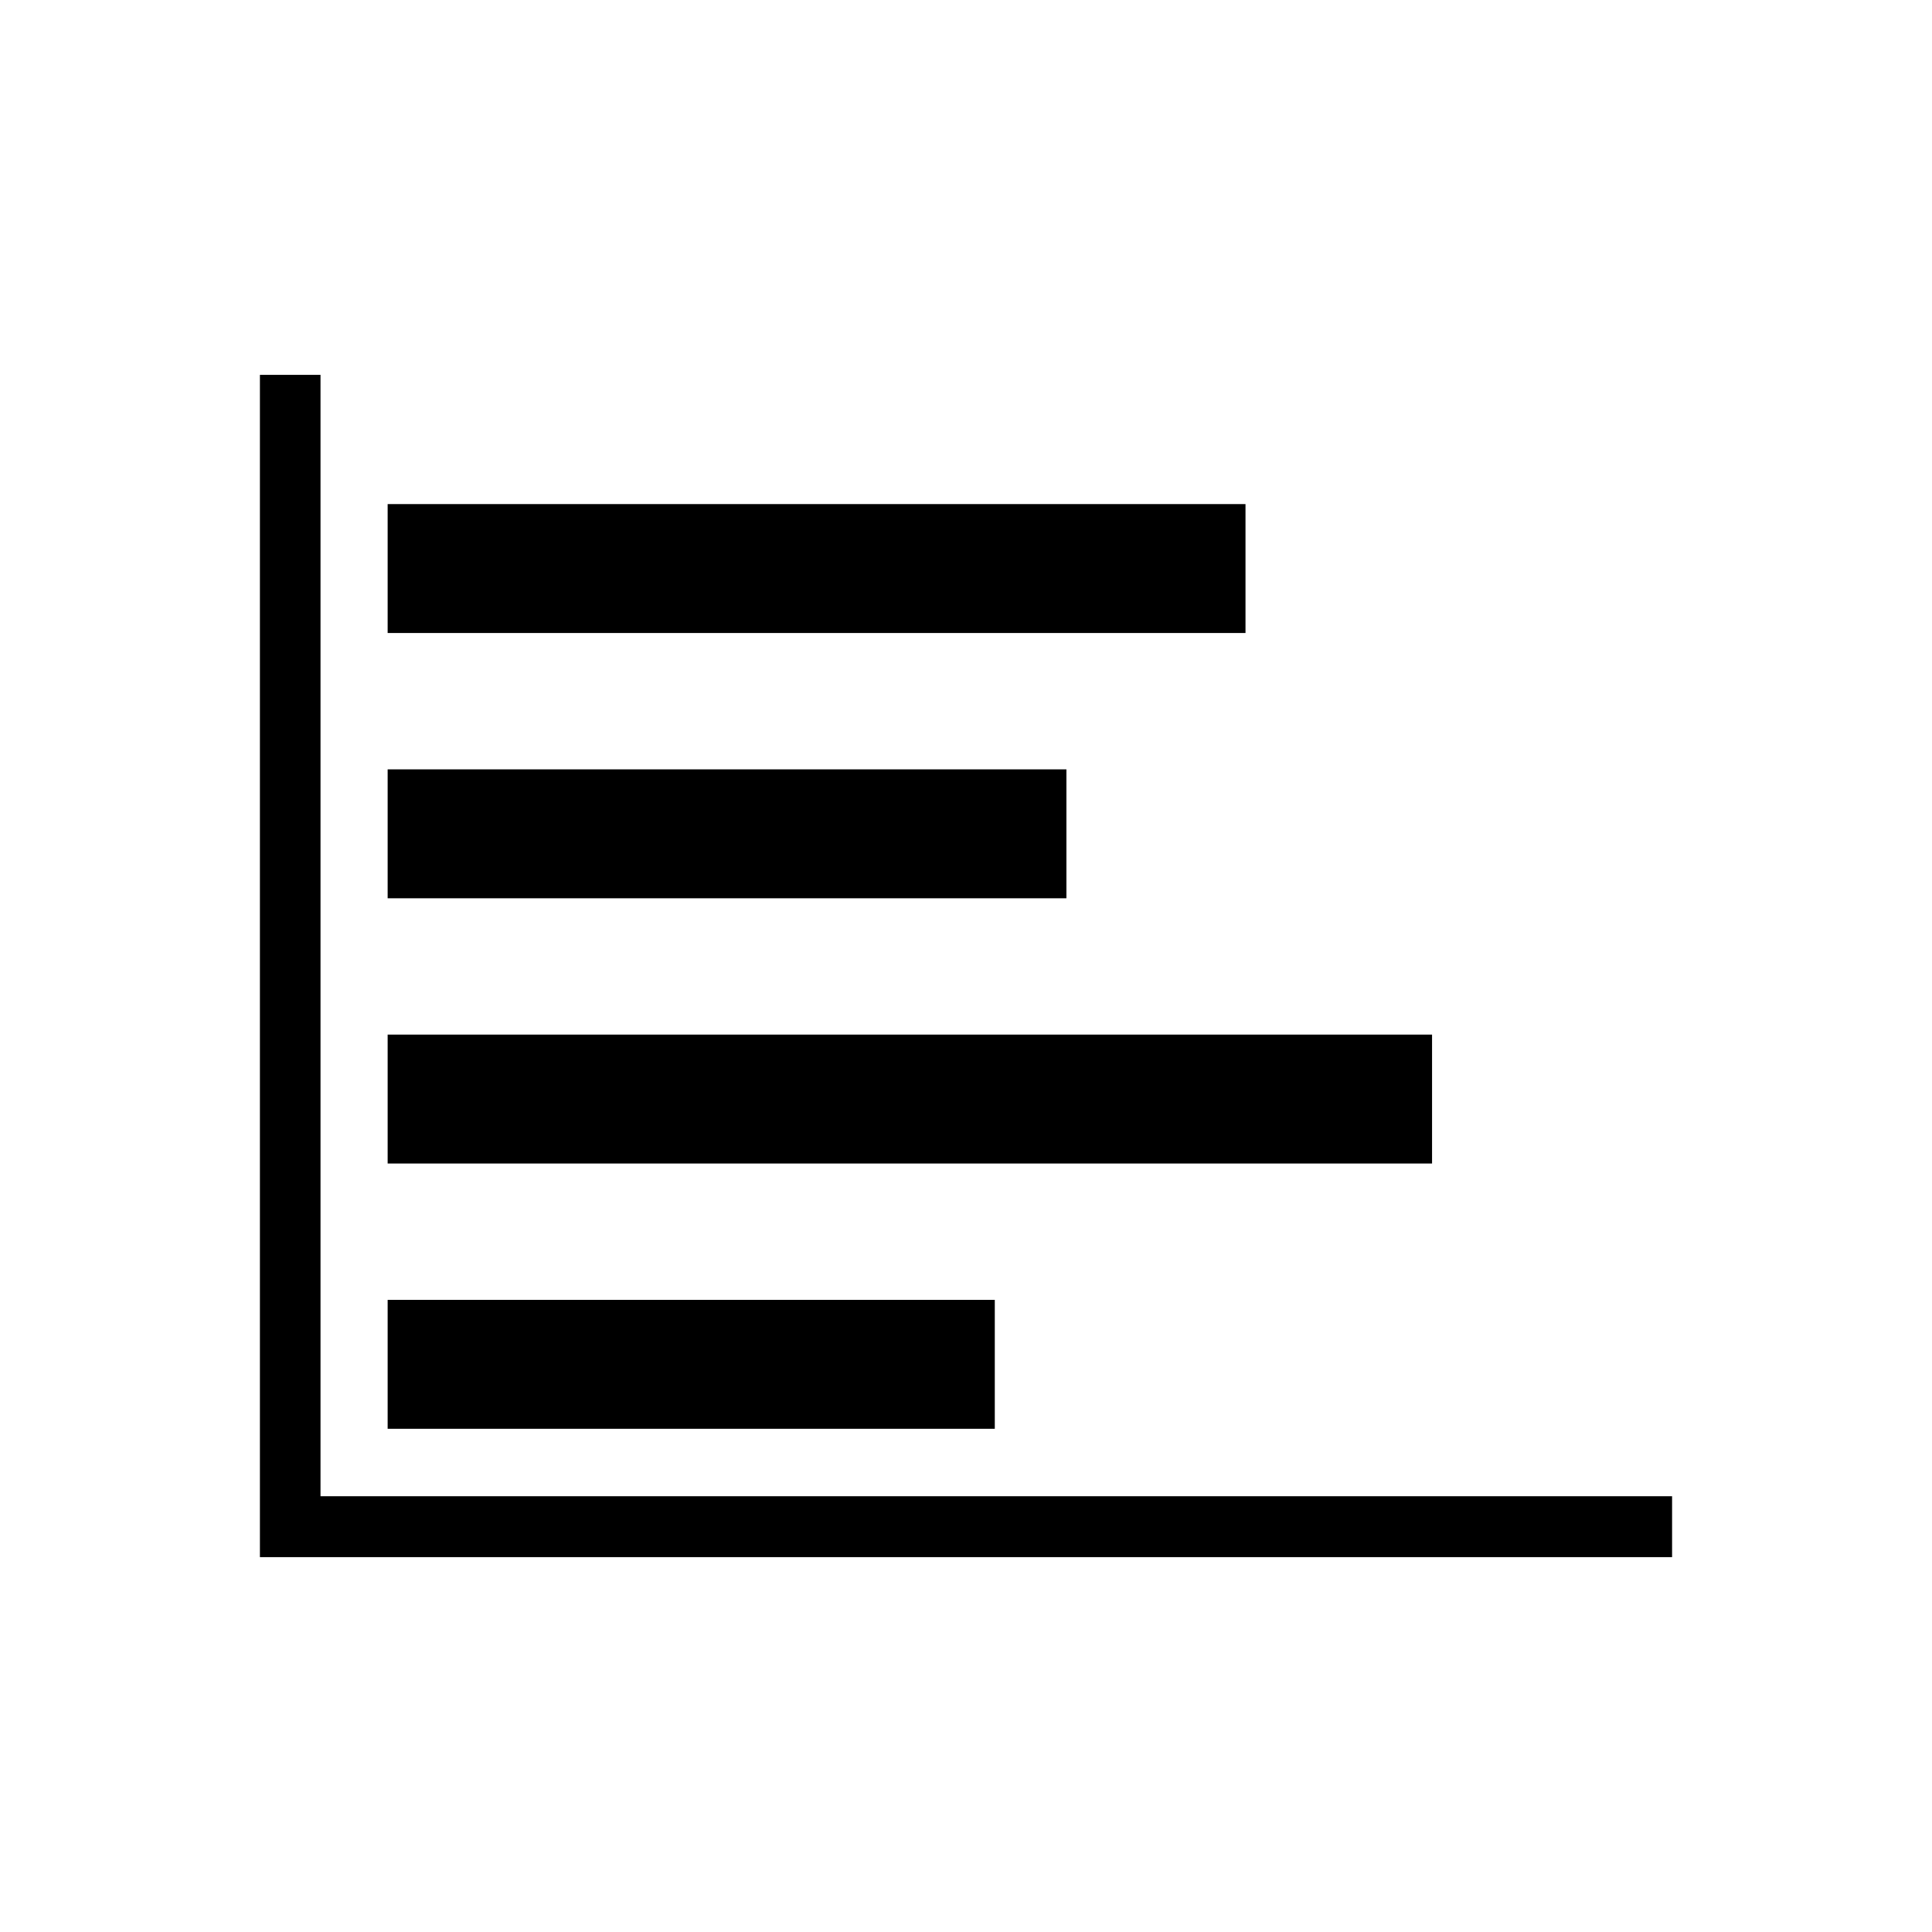 <?xml version="1.0" encoding="UTF-8"?>
<!-- Uploaded to: ICON Repo, www.iconrepo.com, Generator: ICON Repo Mixer Tools -->
<svg fill="#000000" width="800px" height="800px" version="1.1" viewBox="144 144 512 512" xmlns="http://www.w3.org/2000/svg">
 <g>
  <path d="m246.73 277.59h227.34v34.164h-227.34z"/>
  <path d="m246.73 347.89h179.88v34.164h-179.88z"/>
  <path d="m246.73 418.18h276.78v34.164h-276.78z"/>
  <path d="m246.73 488.48h160.9v34.164h-160.9z"/>
  <path d="m587.12 540.52v16.137h-374.24v-313.31h16.059v297.17z"/>
 </g>
</svg>